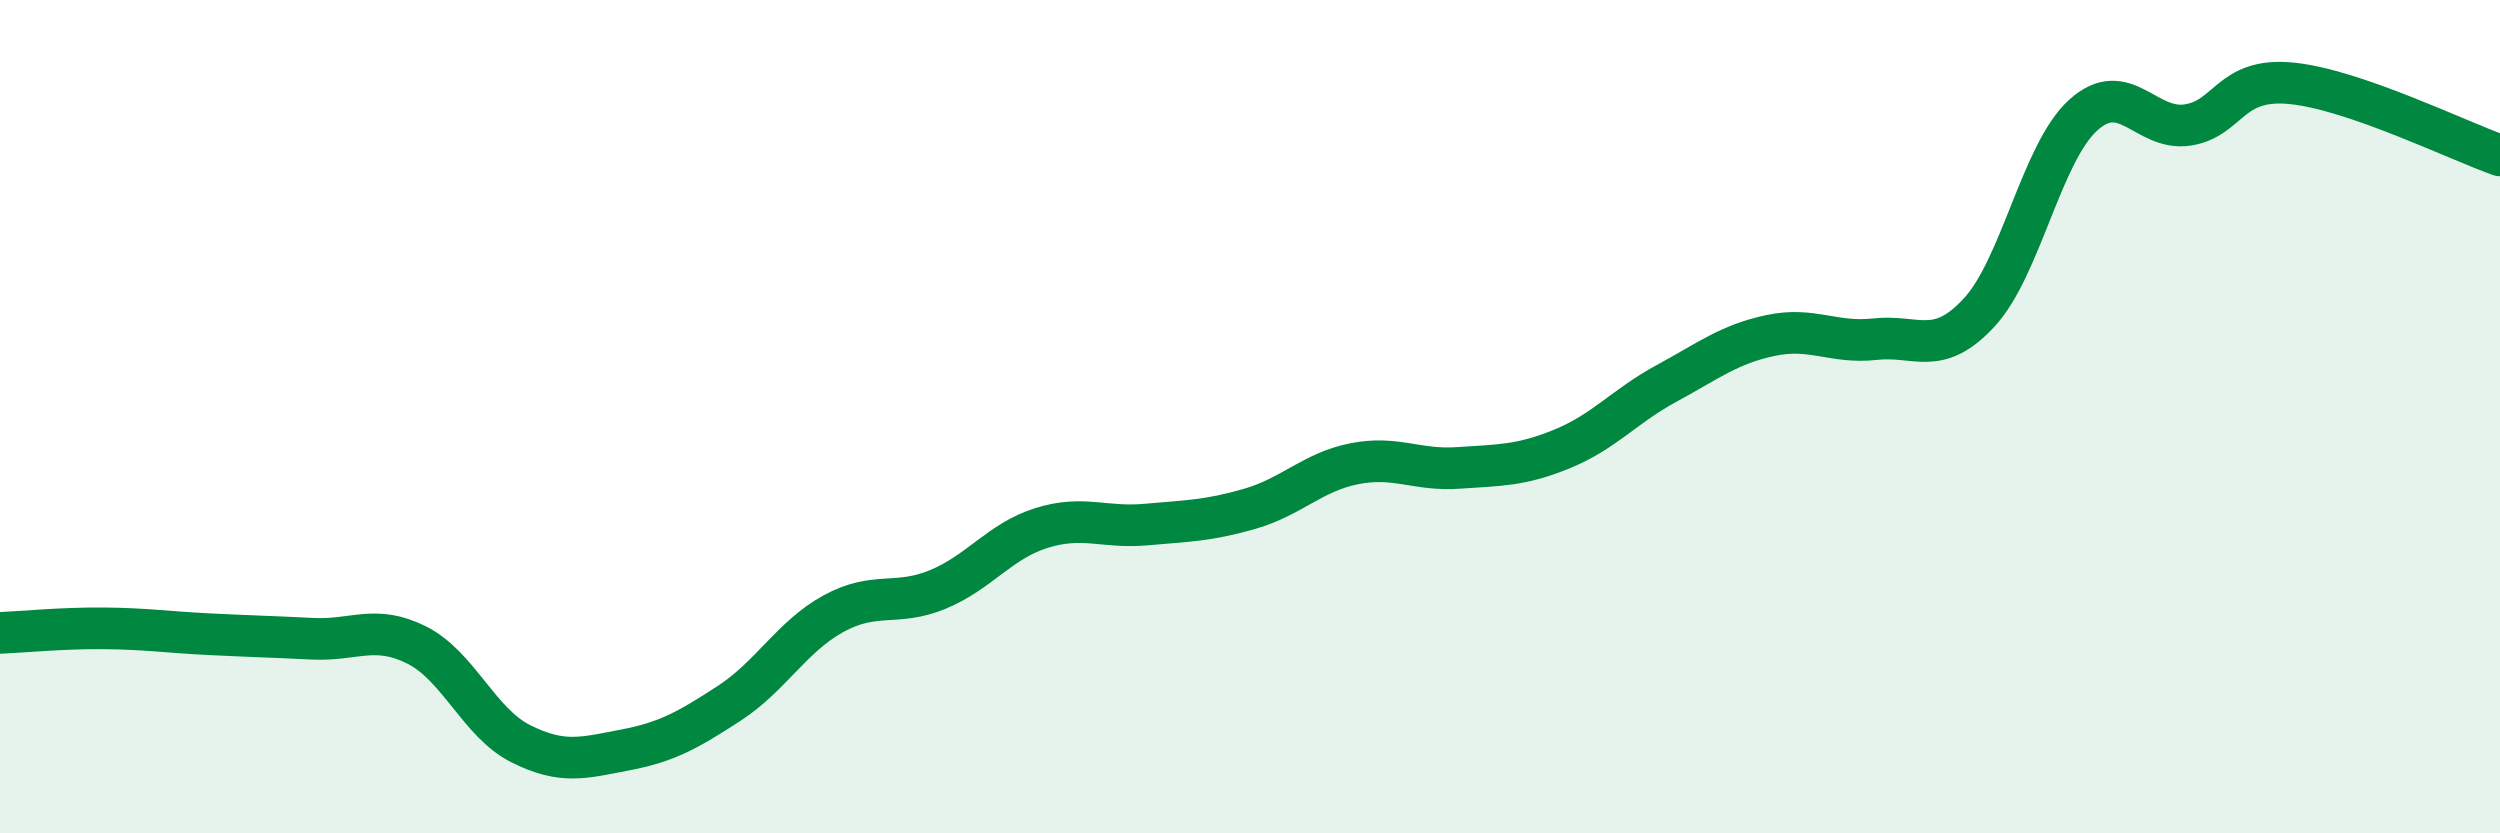 
    <svg width="60" height="20" viewBox="0 0 60 20" xmlns="http://www.w3.org/2000/svg">
      <path
        d="M 0,15.19 C 0.5,15.17 1.5,15.07 2.5,15.08 C 3.5,15.09 4,15.17 5,15.22 C 6,15.27 6.5,15.28 7.5,15.33 C 8.5,15.38 9,14.98 10,15.48 C 11,15.98 11.5,17.35 12.5,17.85 C 13.5,18.35 14,18.19 15,18 C 16,17.81 16.5,17.53 17.5,16.88 C 18.5,16.23 19,15.28 20,14.73 C 21,14.18 21.5,14.56 22.5,14.15 C 23.5,13.74 24,12.98 25,12.67 C 26,12.36 26.5,12.68 27.5,12.59 C 28.5,12.5 29,12.5 30,12.21 C 31,11.92 31.5,11.33 32.5,11.13 C 33.5,10.93 34,11.3 35,11.23 C 36,11.16 36.5,11.18 37.5,10.77 C 38.5,10.36 39,9.74 40,9.2 C 41,8.66 41.5,8.26 42.5,8.05 C 43.5,7.84 44,8.25 45,8.14 C 46,8.03 46.5,8.58 47.5,7.5 C 48.5,6.42 49,3.66 50,2.76 C 51,1.86 51.5,3.15 52.5,3 C 53.5,2.85 53.5,1.85 55,2 C 56.5,2.15 59,3.38 60,3.73L60 20L0 20Z"
        fill="#008740"
        opacity="0.1"
        stroke-linecap="round"
        stroke-linejoin="round"
      />
      <path
        d="M 0,15.19 C 0.5,15.17 1.5,15.07 2.5,15.08 C 3.5,15.09 4,15.17 5,15.22 C 6,15.27 6.5,15.28 7.5,15.33 C 8.5,15.38 9,14.98 10,15.48 C 11,15.98 11.5,17.35 12.5,17.85 C 13.5,18.35 14,18.19 15,18 C 16,17.81 16.5,17.53 17.5,16.88 C 18.5,16.23 19,15.28 20,14.73 C 21,14.18 21.5,14.56 22.5,14.15 C 23.5,13.74 24,12.98 25,12.67 C 26,12.36 26.5,12.68 27.5,12.59 C 28.5,12.5 29,12.5 30,12.21 C 31,11.92 31.5,11.33 32.5,11.13 C 33.5,10.93 34,11.3 35,11.23 C 36,11.16 36.5,11.18 37.5,10.77 C 38.5,10.36 39,9.74 40,9.2 C 41,8.66 41.5,8.26 42.5,8.05 C 43.5,7.84 44,8.25 45,8.14 C 46,8.03 46.5,8.58 47.5,7.5 C 48.5,6.42 49,3.66 50,2.76 C 51,1.86 51.5,3.15 52.5,3 C 53.5,2.85 53.5,1.85 55,2 C 56.5,2.15 59,3.38 60,3.73"
        stroke="#008740"
        stroke-width="1"
        fill="none"
        stroke-linecap="round"
        stroke-linejoin="round"
      />
    </svg>
  